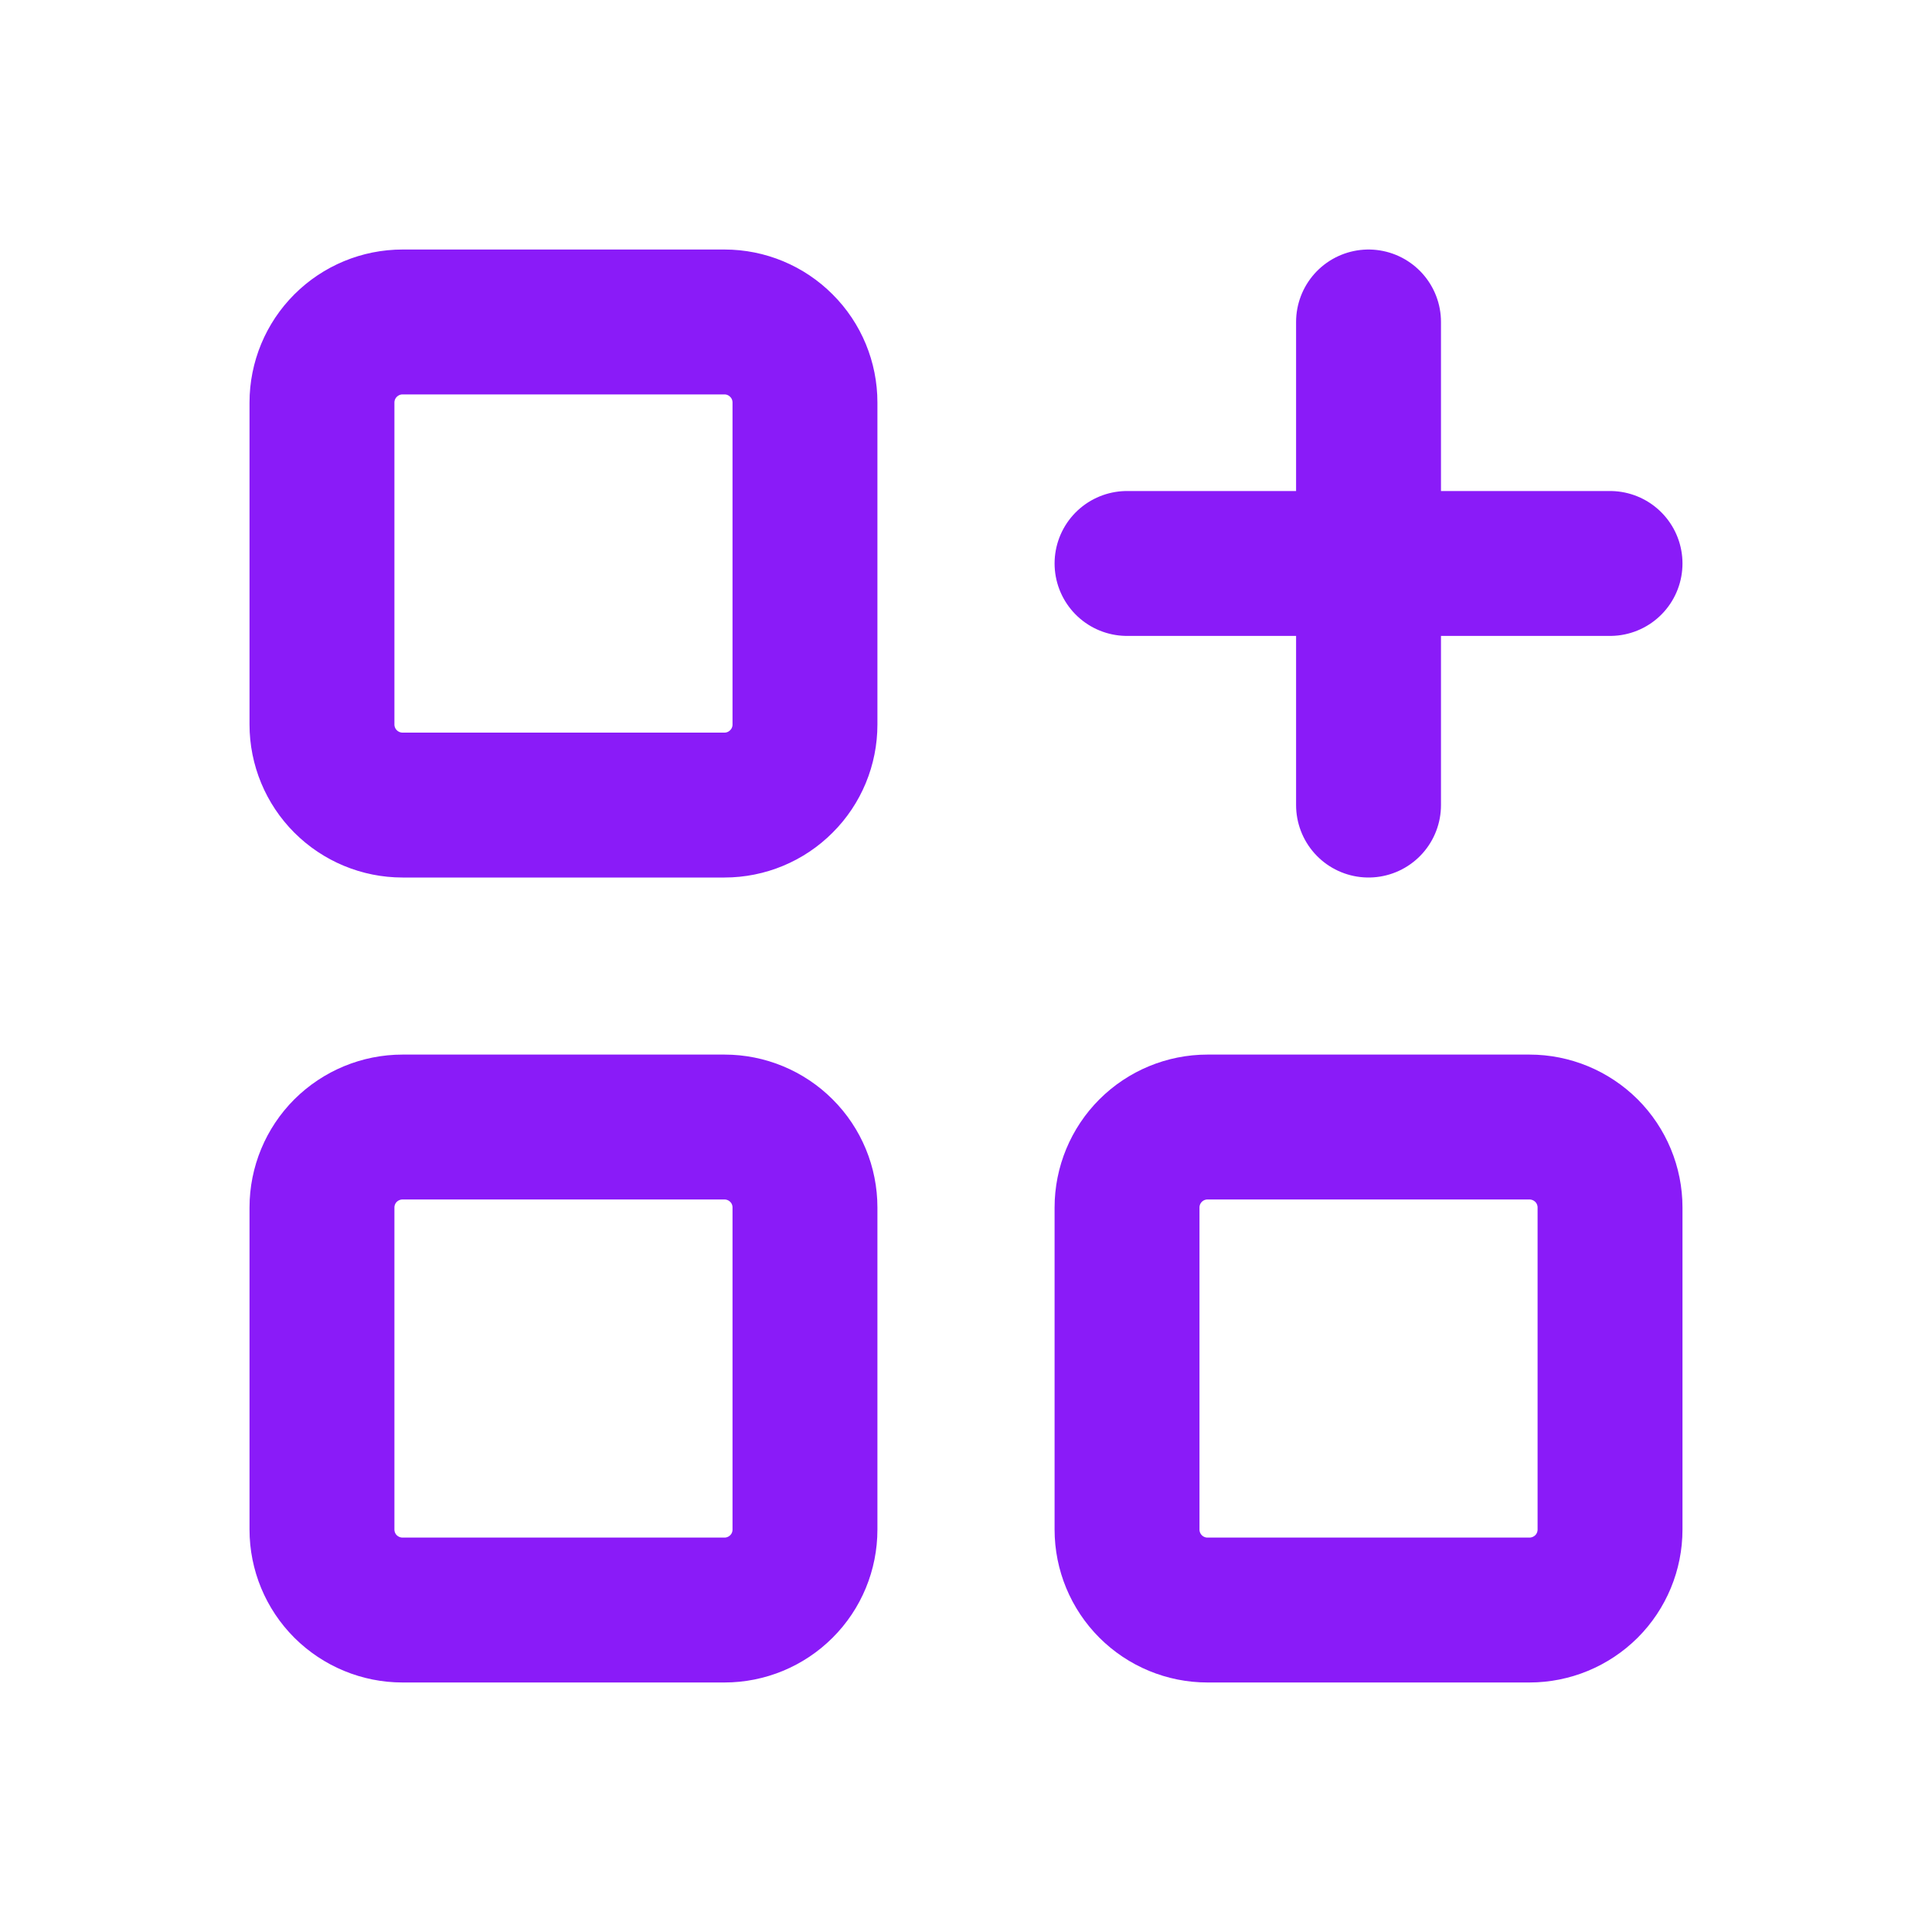 <svg width="20" height="20" viewBox="0 0 20 20" fill="none" xmlns="http://www.w3.org/2000/svg">
<path d="M11.667 5.833H16.667M14.167 3.333V8.334M3.333 4.167C3.333 3.946 3.421 3.734 3.577 3.578C3.734 3.421 3.946 3.333 4.167 3.333H7.5C7.721 3.333 7.933 3.421 8.089 3.578C8.246 3.734 8.333 3.946 8.333 4.167V7.5C8.333 7.721 8.246 7.933 8.089 8.089C7.933 8.246 7.721 8.334 7.5 8.334H4.167C3.946 8.334 3.734 8.246 3.577 8.089C3.421 7.933 3.333 7.721 3.333 7.5V4.167ZM3.333 12.5C3.333 12.279 3.421 12.067 3.577 11.911C3.734 11.755 3.946 11.667 4.167 11.667H7.5C7.721 11.667 7.933 11.755 8.089 11.911C8.246 12.067 8.333 12.279 8.333 12.5V15.834C8.333 16.055 8.246 16.267 8.089 16.423C7.933 16.579 7.721 16.667 7.5 16.667H4.167C3.946 16.667 3.734 16.579 3.577 16.423C3.421 16.267 3.333 16.055 3.333 15.834V12.5ZM11.667 12.5C11.667 12.279 11.755 12.067 11.911 11.911C12.067 11.755 12.279 11.667 12.5 11.667H15.833C16.054 11.667 16.266 11.755 16.423 11.911C16.579 12.067 16.667 12.279 16.667 12.5V15.834C16.667 16.055 16.579 16.267 16.423 16.423C16.266 16.579 16.054 16.667 15.833 16.667H12.5C12.279 16.667 12.067 16.579 11.911 16.423C11.755 16.267 11.667 16.055 11.667 15.834V12.5Z" stroke="#8A1BF8" stroke-width="1.5" stroke-linecap="round" stroke-linejoin="round"/>
</svg>
